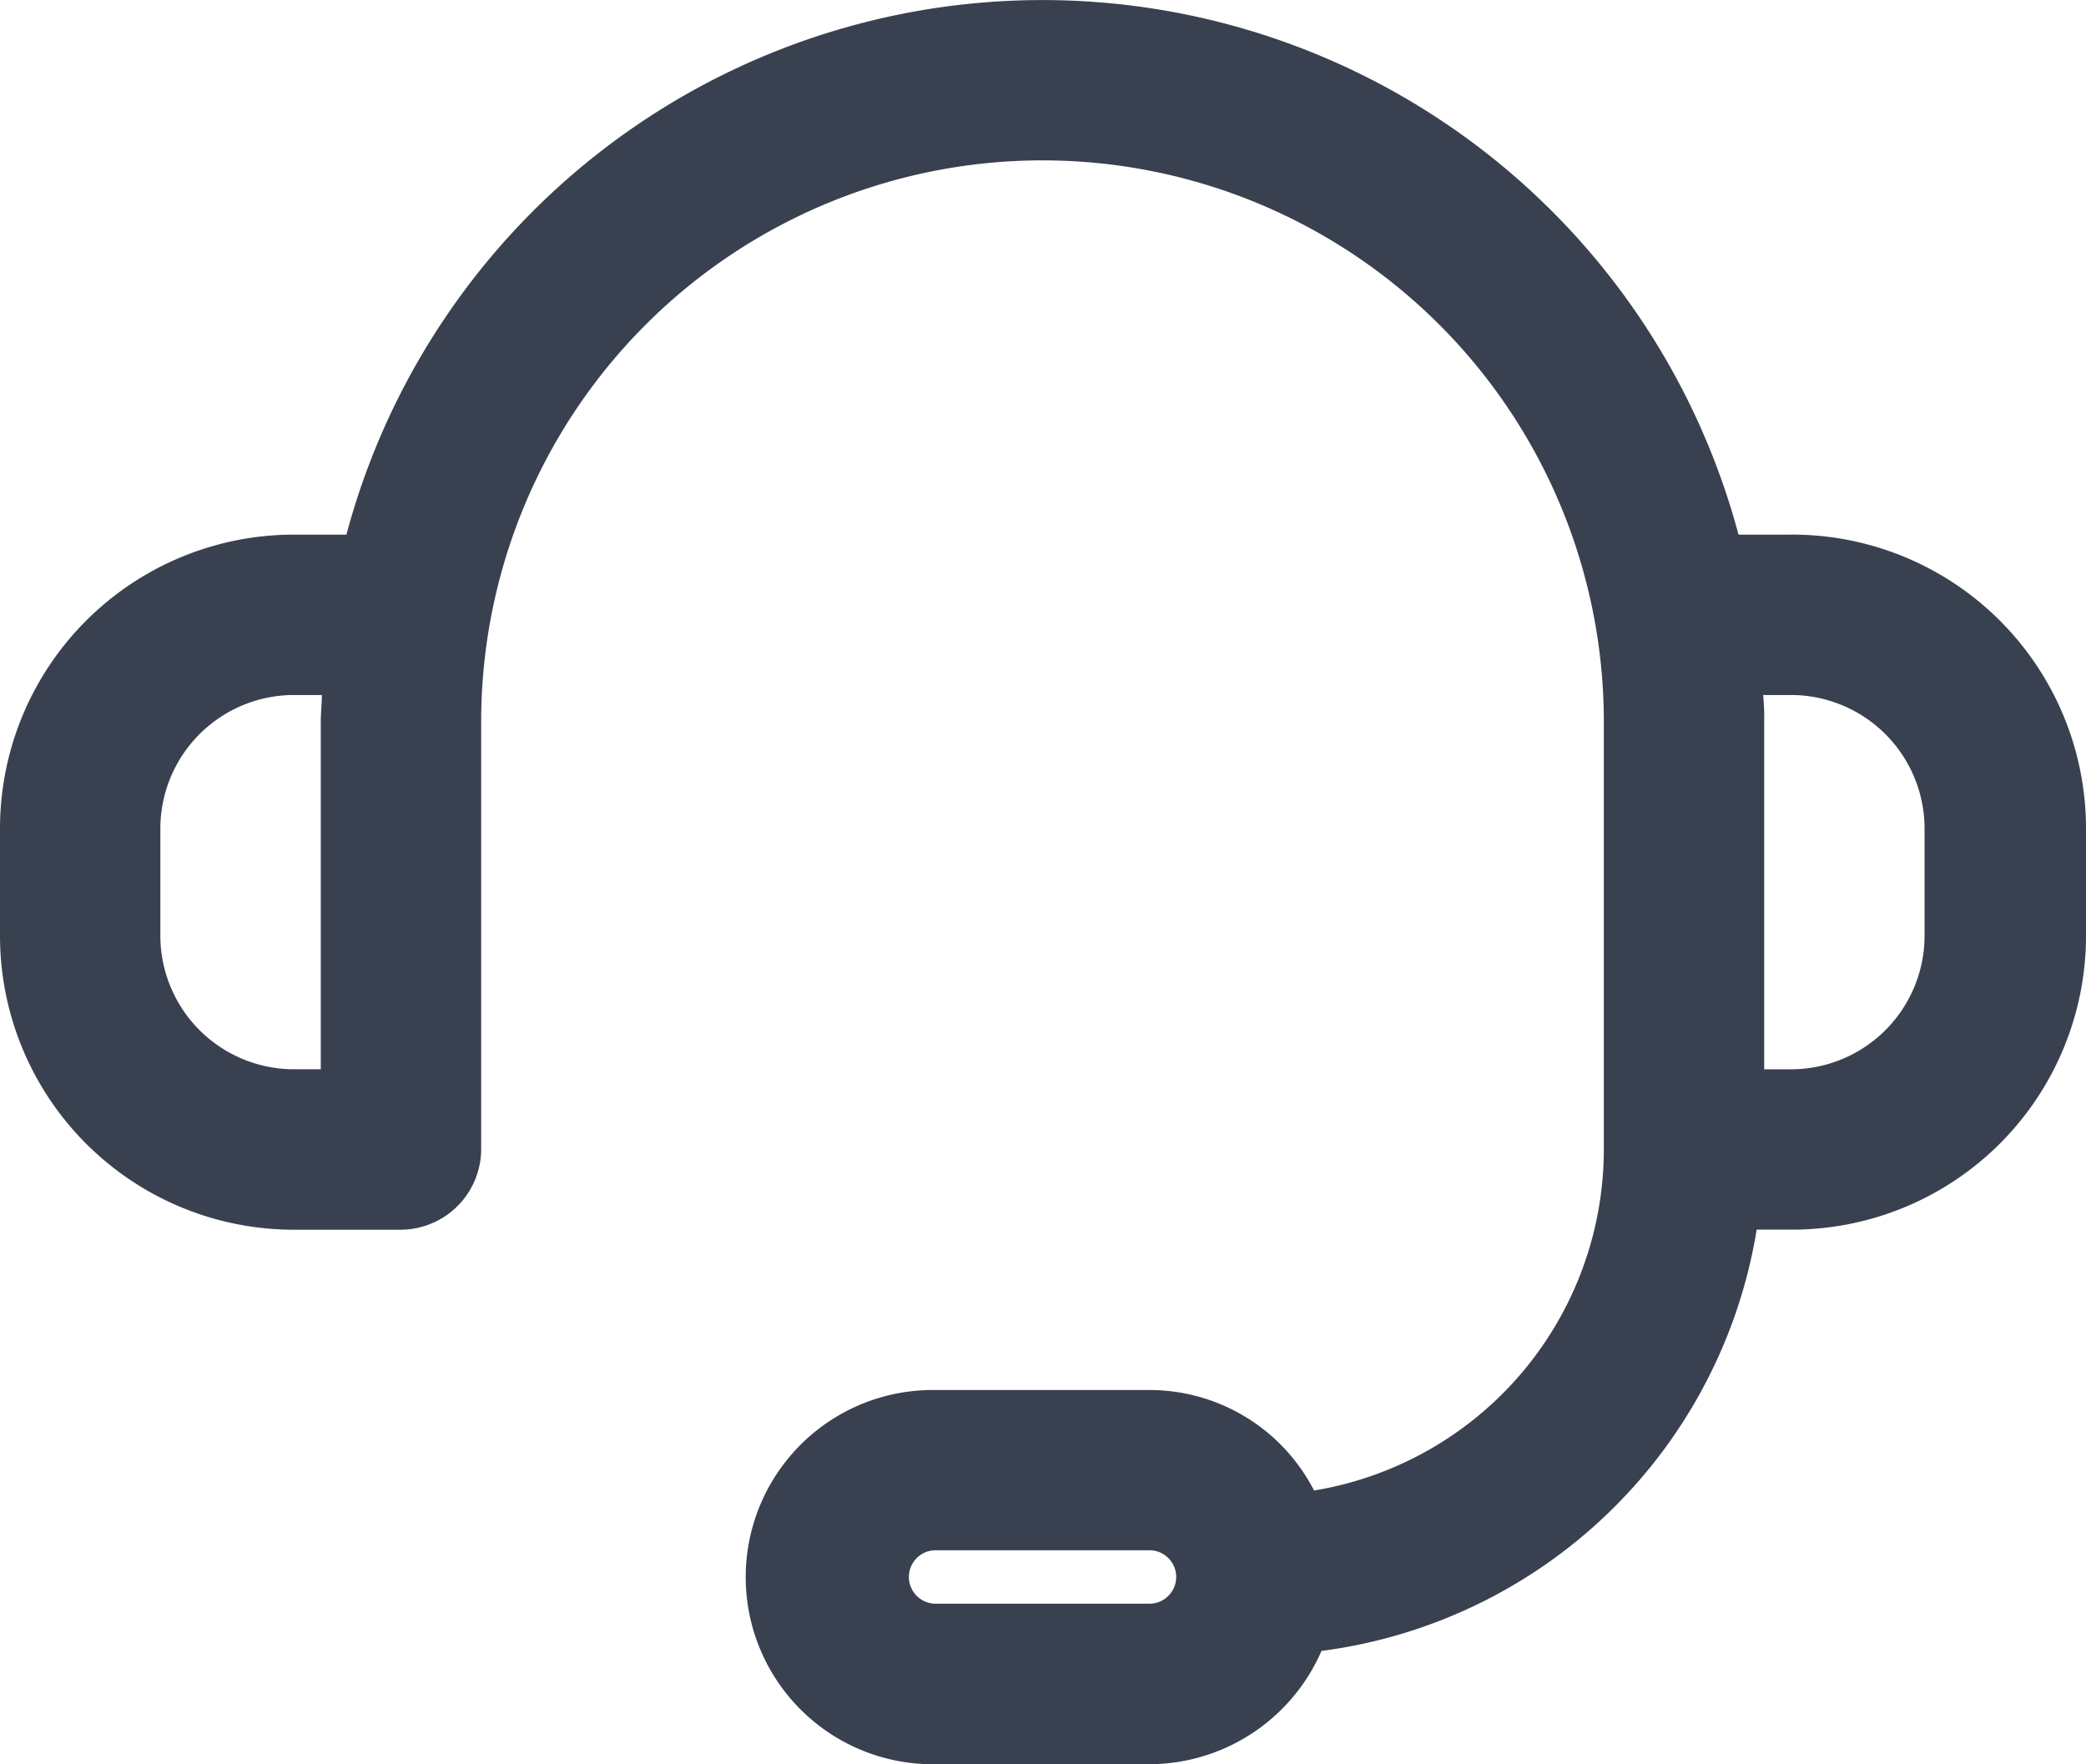 <svg xmlns="http://www.w3.org/2000/svg" width="50.276" height="42.52" viewBox="0 0 50.276 42.52">
  <g id="t" transform="translate(-2.25 -3.25)">
    <path id="Trazado_14" data-name="Trazado 14" d="M45.414,16.135H44.151a17.364,17.364,0,0,0-33.552,0H9.337A7.083,7.083,0,0,0,2.25,23.221V25.8a7.083,7.083,0,0,0,7.087,7.087h2.577a1.947,1.947,0,0,0,1.933-1.933V20.644a13.529,13.529,0,1,1,27.058,0V30.952a8.339,8.339,0,0,1-6.984,8.22,4.462,4.462,0,0,0-3.969-2.422H24.8a4.51,4.51,0,1,0,0,9.019h5.154A4.54,4.54,0,0,0,34.1,43.038,12.22,12.22,0,0,0,44.589,32.885h.85A7.083,7.083,0,0,0,52.526,25.8V23.221a7.083,7.083,0,0,0-7.087-7.087ZM6.115,25.8V23.221A3.222,3.222,0,0,1,9.337,20h.67c0,.206-.026.438-.026.644V29.02H9.337A3.222,3.222,0,0,1,6.115,25.8ZM29.952,41.9H24.8a.644.644,0,0,1,0-1.288h5.154a.644.644,0,0,1,0,1.288ZM48.635,25.8a3.222,3.222,0,0,1-3.221,3.221H44.77V20.644A5.387,5.387,0,0,0,44.744,20h.67a3.222,3.222,0,0,1,3.221,3.221Z" transform="translate(0 0)" fill="#394150"/>
  </g>
</svg>

